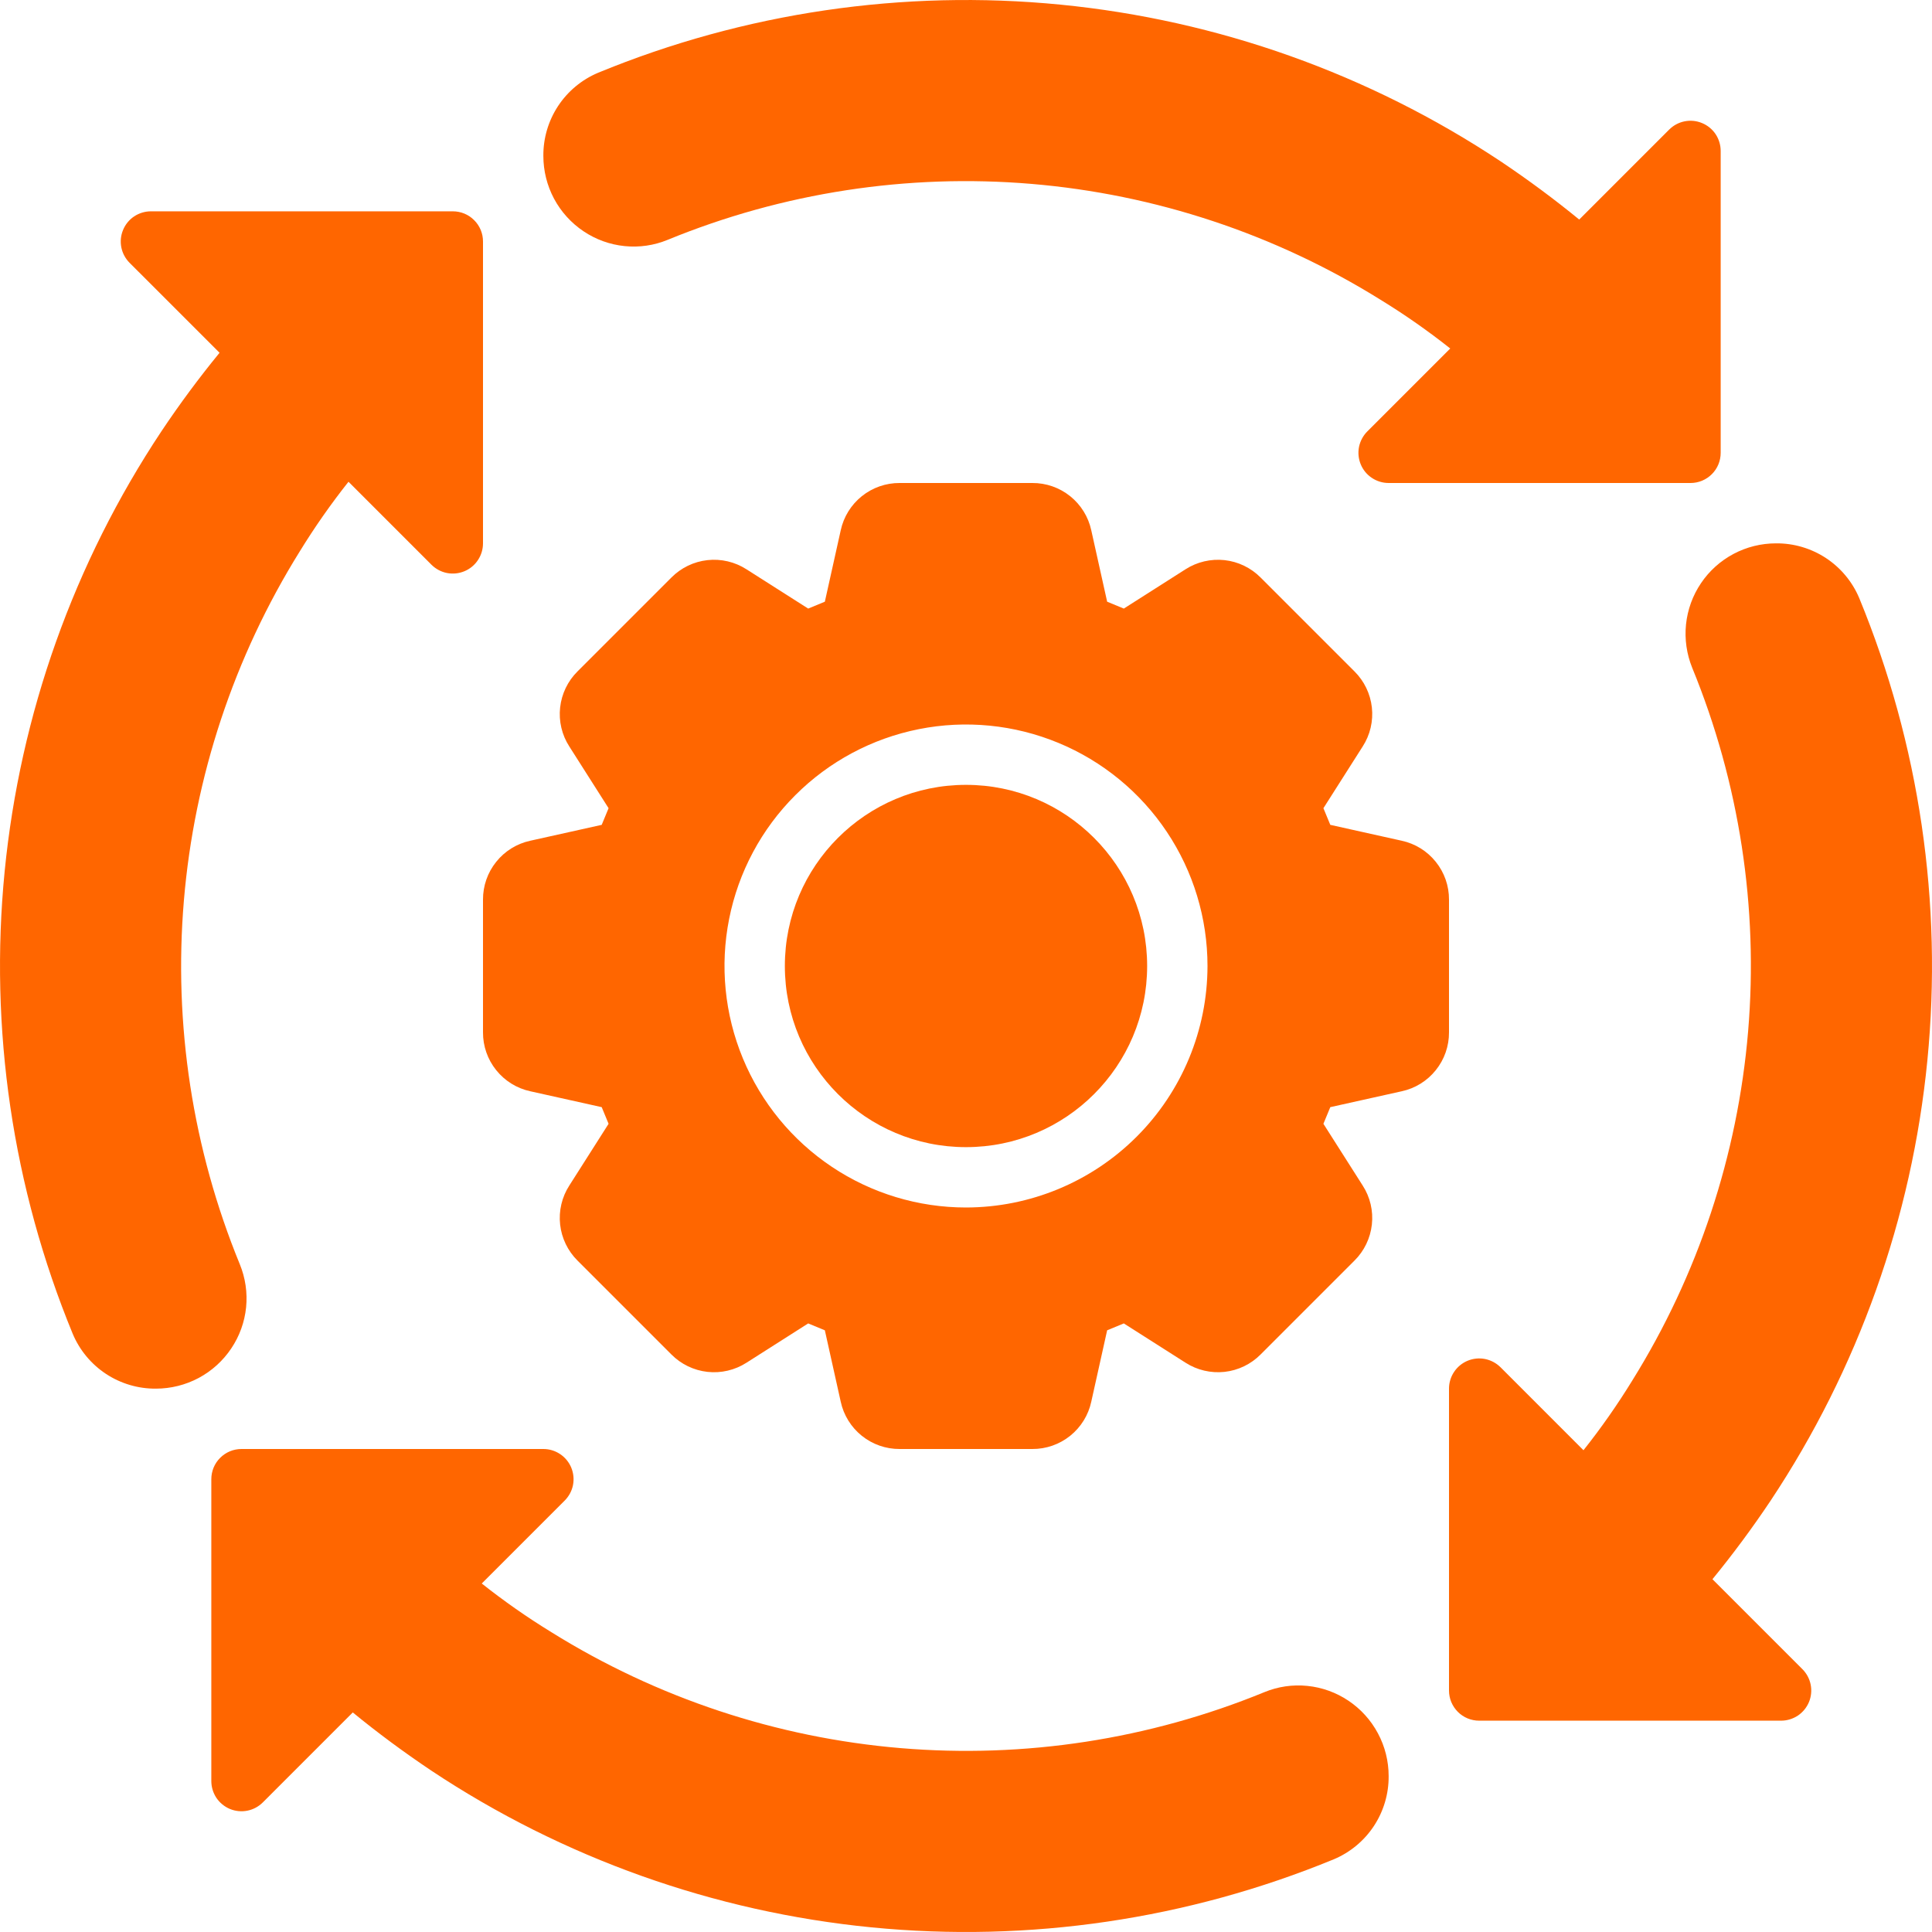 <svg width="50" height="50" viewBox="0 0 50 50" fill="none" xmlns="http://www.w3.org/2000/svg">
<g clip-path="url(#clip0_6525_572)">
<path d="M15.103 5.986C15.42 6.199 15.785 6.331 16.165 6.369C16.545 6.408 16.928 6.352 17.281 6.206C20.259 4.985 23.485 4.489 26.693 4.759C29.9 5.029 32.998 6.057 35.73 7.759C36.355 8.142 36.957 8.563 37.532 9.019L35.385 11.166C35.276 11.276 35.202 11.415 35.171 11.566C35.141 11.718 35.157 11.875 35.216 12.018C35.275 12.161 35.375 12.283 35.504 12.368C35.632 12.454 35.783 12.5 35.938 12.5H43.75C43.853 12.5 43.954 12.48 44.049 12.441C44.144 12.401 44.23 12.344 44.303 12.271C44.375 12.199 44.433 12.113 44.472 12.018C44.511 11.923 44.531 11.821 44.531 11.719V3.906C44.531 3.752 44.485 3.601 44.4 3.472C44.314 3.344 44.192 3.244 44.049 3.185C43.906 3.125 43.749 3.11 43.598 3.14C43.446 3.17 43.307 3.245 43.198 3.354L40.87 5.682C40.23 5.158 39.55 4.654 38.84 4.178C35.431 1.913 31.518 0.52 27.445 0.12C23.372 -0.28 19.263 0.325 15.479 1.883C15.056 2.061 14.695 2.361 14.443 2.744C14.191 3.127 14.058 3.577 14.062 4.036C14.062 4.422 14.157 4.801 14.338 5.141C14.52 5.482 14.783 5.772 15.103 5.986Z" fill="#FF6600"/>
<path d="M5.985 34.897C6.199 34.58 6.33 34.215 6.369 33.835C6.407 33.455 6.351 33.072 6.206 32.718C4.985 29.74 4.489 26.514 4.759 23.307C5.029 20.1 6.057 17.002 7.758 14.27C8.142 13.645 8.563 13.043 9.019 12.468L11.166 14.615C11.276 14.724 11.415 14.799 11.566 14.829C11.718 14.859 11.875 14.843 12.018 14.784C12.161 14.725 12.283 14.625 12.368 14.496C12.454 14.368 12.5 14.217 12.5 14.062V6.25C12.5 6.147 12.48 6.046 12.441 5.951C12.401 5.856 12.344 5.77 12.271 5.698C12.199 5.625 12.113 5.567 12.018 5.528C11.923 5.489 11.821 5.469 11.719 5.469H3.906C3.752 5.469 3.601 5.515 3.472 5.6C3.344 5.686 3.244 5.808 3.185 5.951C3.125 6.094 3.11 6.251 3.14 6.402C3.17 6.554 3.245 6.693 3.354 6.802L5.682 9.13C5.157 9.771 4.652 10.451 4.178 11.161C1.913 14.57 0.52 18.482 0.12 22.555C-0.28 26.628 0.325 30.737 1.883 34.521C2.061 34.944 2.361 35.305 2.744 35.557C3.127 35.809 3.577 35.942 4.036 35.938C4.421 35.938 4.801 35.843 5.141 35.662C5.481 35.48 5.771 35.218 5.985 34.897Z" fill="#FF6600"/>
<path d="M34.897 44.014C34.58 43.801 34.215 43.669 33.835 43.631C33.455 43.592 33.072 43.648 32.719 43.794C29.74 45.015 26.515 45.511 23.307 45.241C20.1 44.971 17.002 43.943 14.27 42.241C13.645 41.858 13.043 41.437 12.468 40.981L14.615 38.834C14.724 38.724 14.799 38.585 14.829 38.434C14.859 38.282 14.843 38.125 14.784 37.982C14.725 37.84 14.625 37.718 14.496 37.632C14.368 37.546 14.217 37.5 14.062 37.5H6.25C6.147 37.5 6.046 37.52 5.951 37.559C5.856 37.599 5.77 37.656 5.698 37.729C5.625 37.801 5.567 37.887 5.528 37.982C5.489 38.077 5.469 38.179 5.469 38.281V46.094C5.469 46.248 5.515 46.399 5.6 46.528C5.686 46.656 5.808 46.756 5.951 46.816C6.094 46.875 6.251 46.89 6.402 46.86C6.554 46.83 6.693 46.755 6.802 46.646L9.13 44.318C9.769 44.842 10.45 45.346 11.16 45.822C14.569 48.087 18.482 49.48 22.555 49.88C26.628 50.28 30.737 49.675 34.522 48.117C34.944 47.939 35.305 47.639 35.557 47.256C35.809 46.873 35.942 46.423 35.938 45.964C35.938 45.578 35.843 45.199 35.661 44.859C35.48 44.519 35.217 44.228 34.897 44.014Z" fill="#FF6600"/>
<path d="M44.318 40.87C44.843 40.229 45.347 39.549 45.822 38.839C48.087 35.43 49.48 31.518 49.88 27.445C50.28 23.372 49.675 19.263 48.117 15.479C47.939 15.056 47.639 14.695 47.256 14.443C46.873 14.191 46.423 14.058 45.964 14.062C45.58 14.062 45.203 14.155 44.864 14.335C44.525 14.515 44.235 14.775 44.021 15.094C43.806 15.412 43.674 15.778 43.634 16.159C43.595 16.541 43.65 16.926 43.794 17.282C45.015 20.26 45.511 23.485 45.241 26.693C44.971 29.9 43.943 32.998 42.242 35.73C41.858 36.355 41.437 36.957 40.98 37.532L38.834 35.385C38.724 35.276 38.585 35.202 38.434 35.171C38.282 35.141 38.125 35.157 37.982 35.216C37.84 35.275 37.718 35.375 37.632 35.504C37.546 35.632 37.5 35.783 37.5 35.938V43.75C37.5 43.853 37.52 43.954 37.559 44.049C37.599 44.144 37.656 44.23 37.729 44.303C37.801 44.375 37.887 44.433 37.982 44.472C38.077 44.511 38.179 44.531 38.281 44.531H46.094C46.248 44.531 46.399 44.485 46.528 44.4C46.656 44.314 46.756 44.192 46.816 44.049C46.875 43.906 46.89 43.749 46.86 43.598C46.83 43.446 46.755 43.307 46.646 43.198L44.318 40.87Z" fill="#FF6600"/>
<path d="M25 29.688C27.589 29.688 29.688 27.589 29.688 25C29.688 22.411 27.589 20.312 25 20.312C22.411 20.312 20.312 22.411 20.312 25C20.312 27.589 22.411 29.688 25 29.688Z" fill="#FF6600"/>
<path d="M37.5 23.283C37.502 22.927 37.381 22.581 37.158 22.304C36.936 22.026 36.624 21.833 36.276 21.758L34.428 21.347L34.25 20.916L35.266 19.319C35.459 19.02 35.543 18.663 35.504 18.309C35.465 17.956 35.306 17.626 35.053 17.375L32.625 14.947C32.374 14.694 32.044 14.535 31.691 14.496C31.337 14.458 30.98 14.541 30.681 14.733L29.084 15.75L28.653 15.572L28.242 13.724C28.167 13.376 27.974 13.065 27.697 12.842C27.419 12.619 27.073 12.498 26.717 12.5H23.283C22.927 12.498 22.581 12.619 22.303 12.842C22.026 13.065 21.833 13.376 21.758 13.724L21.347 15.572L20.916 15.75L19.318 14.733C19.019 14.541 18.663 14.457 18.309 14.496C17.955 14.535 17.626 14.694 17.375 14.947L14.946 17.376C14.694 17.626 14.535 17.956 14.496 18.31C14.457 18.664 14.541 19.02 14.734 19.319L15.75 20.916L15.572 21.347L13.724 21.758C13.376 21.833 13.064 22.026 12.842 22.304C12.619 22.581 12.498 22.927 12.5 23.283V26.717C12.498 27.073 12.619 27.419 12.842 27.696C13.065 27.974 13.376 28.167 13.724 28.242L15.572 28.653L15.75 29.084L14.734 30.681C14.541 30.98 14.457 31.337 14.496 31.691C14.535 32.044 14.694 32.374 14.947 32.625L17.375 35.053C17.626 35.306 17.956 35.465 18.309 35.504C18.663 35.543 19.02 35.459 19.319 35.267L20.916 34.25L21.347 34.428L21.758 36.276C21.833 36.624 22.026 36.935 22.303 37.158C22.581 37.381 22.927 37.502 23.283 37.5H26.717C27.073 37.502 27.419 37.381 27.697 37.158C27.974 36.935 28.167 36.624 28.242 36.276L28.653 34.428L29.084 34.25L30.682 35.267C30.981 35.459 31.337 35.542 31.691 35.504C32.045 35.465 32.374 35.306 32.625 35.053L35.054 32.624C35.306 32.374 35.465 32.044 35.504 31.69C35.543 31.337 35.459 30.98 35.266 30.681L34.25 29.084L34.428 28.653L36.276 28.242C36.624 28.167 36.936 27.974 37.158 27.696C37.381 27.419 37.502 27.073 37.5 26.717V23.283ZM25 31.25C23.764 31.25 22.555 30.884 21.528 30.197C20.5 29.51 19.699 28.534 19.226 27.392C18.753 26.25 18.629 24.993 18.87 23.781C19.111 22.568 19.706 21.455 20.581 20.581C21.455 19.706 22.568 19.111 23.781 18.87C24.993 18.629 26.25 18.753 27.392 19.226C28.534 19.699 29.51 20.5 30.197 21.528C30.884 22.555 31.25 23.764 31.25 25C31.248 26.657 30.589 28.246 29.417 29.417C28.246 30.589 26.657 31.248 25 31.25Z" fill="#FF6600"/>
</g>
<defs>
<clipPath id="clip0_6525_572">
<rect width="50" height="50" fill="white"/>
</clipPath>
</defs>
</svg>
